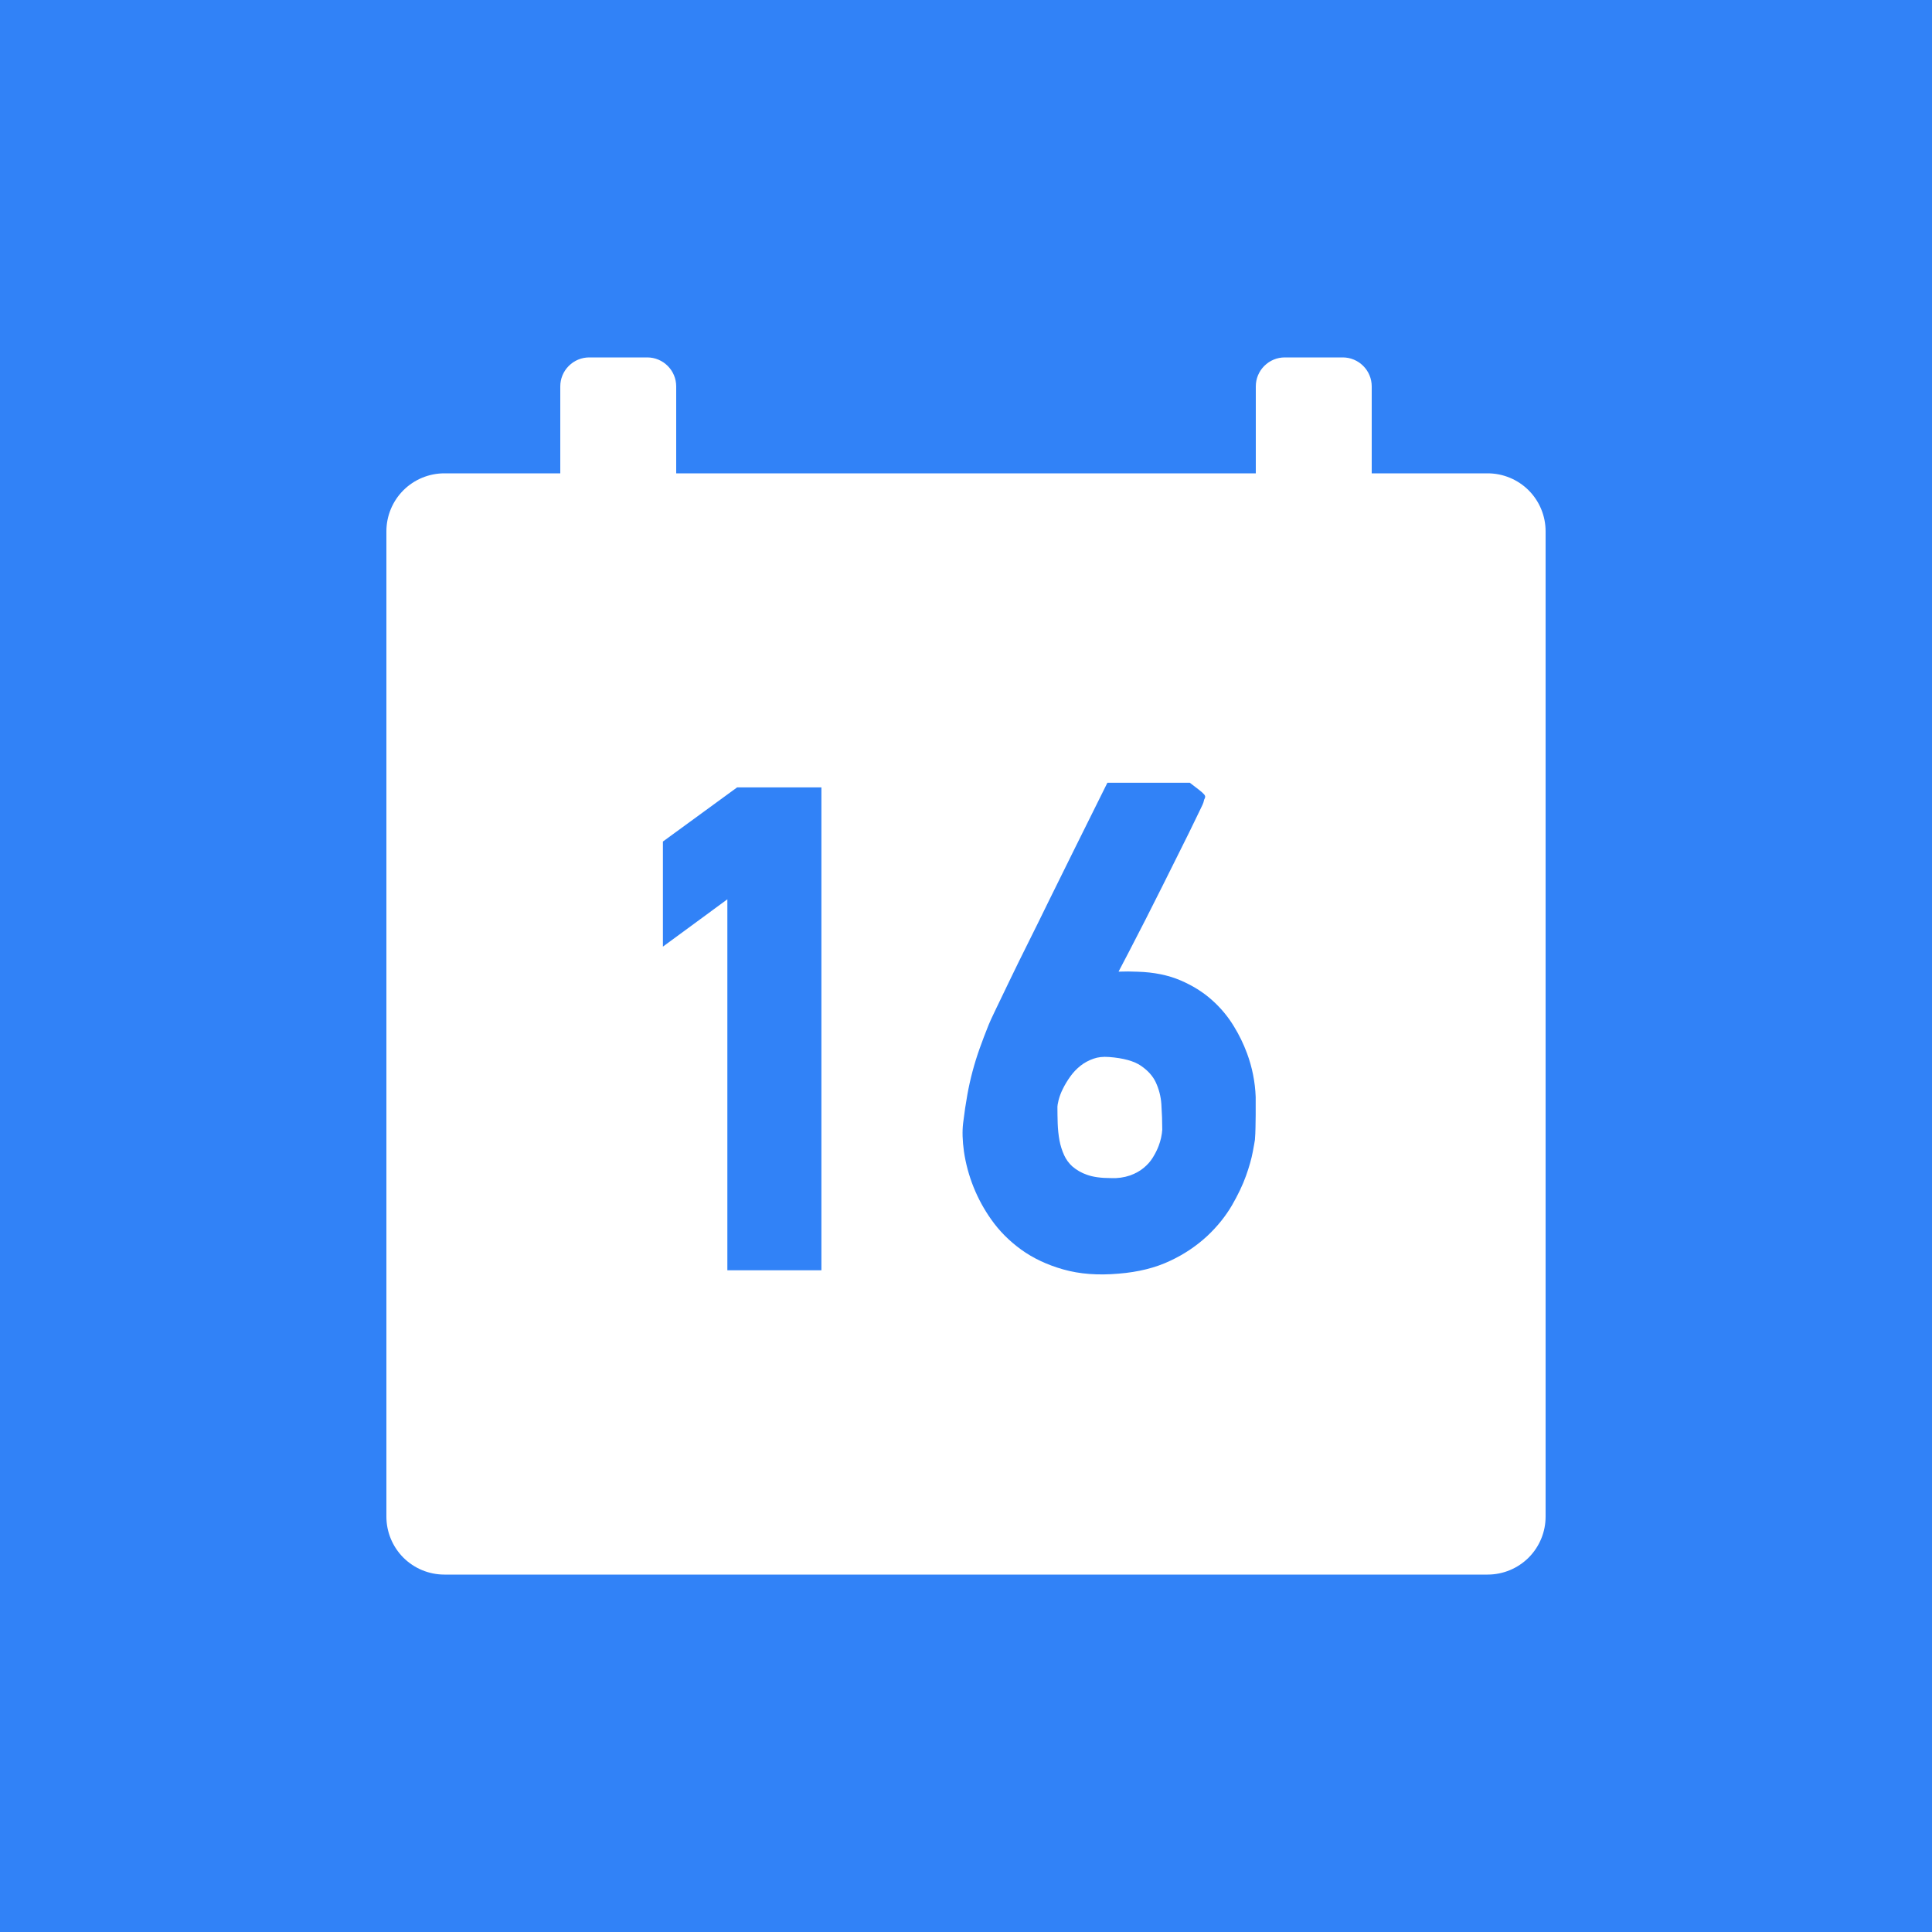 <svg width="50" height="50" viewBox="0 0 50 50" fill="none" xmlns="http://www.w3.org/2000/svg">
<rect width="50" height="50" fill="#3182F7"/>
<path d="M35.5 12.25H38.5C38.898 12.25 39.279 12.408 39.561 12.689C39.842 12.971 40 13.352 40 13.75V39.25C40 39.648 39.842 40.029 39.561 40.311C39.279 40.592 38.898 40.75 38.5 40.75H11.5C11.102 40.75 10.721 40.592 10.439 40.311C10.158 40.029 10 39.648 10 39.25V13.75C10 13.352 10.158 12.971 10.439 12.689C10.721 12.408 11.102 12.25 11.5 12.25H14.5V10C14.5 9.902 14.519 9.804 14.557 9.713C14.595 9.622 14.65 9.539 14.72 9.47C14.789 9.4 14.872 9.345 14.963 9.307C15.054 9.269 15.152 9.25 15.25 9.25H16.75C16.849 9.25 16.946 9.269 17.037 9.307C17.128 9.345 17.211 9.4 17.28 9.47C17.35 9.539 17.405 9.622 17.443 9.713C17.481 9.804 17.5 9.902 17.5 10V12.25H32.5V10C32.5 9.902 32.519 9.804 32.557 9.713C32.595 9.622 32.65 9.539 32.72 9.47C32.789 9.4 32.872 9.345 32.963 9.307C33.054 9.269 33.151 9.25 33.25 9.25H34.75C34.849 9.25 34.946 9.269 35.037 9.307C35.128 9.345 35.211 9.4 35.28 9.47C35.35 9.539 35.405 9.622 35.443 9.713C35.481 9.804 35.5 9.902 35.5 10V12.25V12.25ZM17.156 24.499L18.824 23.274V32.875H21.258V20.378H19.076L17.156 21.779V24.499V24.499ZM29.442 25.148C29.278 25.14 29.113 25.14 28.948 25.146L29.212 24.641C29.505 24.078 29.794 23.512 30.077 22.944L30.483 22.13C30.677 21.745 30.867 21.358 31.053 20.97C31.083 20.909 31.106 20.861 31.121 20.828C31.133 20.8 31.133 20.8 31.145 20.767C31.152 20.746 31.152 20.746 31.163 20.696C31.221 20.583 31.221 20.583 30.793 20.258H28.659L28.556 20.465C28.035 21.513 27.564 22.461 27.146 23.31C26.971 23.671 26.793 24.03 26.614 24.389C26.436 24.744 26.276 25.071 26.133 25.368C25.99 25.664 25.87 25.912 25.774 26.114C25.673 26.324 25.612 26.455 25.587 26.52C25.499 26.739 25.422 26.942 25.355 27.13C25.215 27.522 25.107 27.926 25.034 28.336C24.995 28.55 24.959 28.793 24.926 29.063C24.9 29.276 24.908 29.522 24.947 29.804C25.041 30.436 25.282 31.037 25.652 31.559C25.859 31.854 26.117 32.114 26.424 32.337C26.734 32.562 27.099 32.734 27.515 32.852C27.939 32.973 28.416 33.009 28.948 32.962C29.456 32.922 29.903 32.811 30.285 32.629C30.636 32.466 30.96 32.25 31.244 31.987C31.506 31.74 31.718 31.476 31.883 31.194C32.038 30.925 32.16 30.672 32.246 30.431C32.33 30.196 32.388 29.99 32.422 29.809C32.453 29.644 32.471 29.545 32.477 29.499C32.486 29.392 32.49 29.294 32.492 29.182C32.495 29.072 32.497 28.962 32.497 28.854V28.391C32.483 28.004 32.407 27.622 32.273 27.26C32.182 27.015 32.068 26.78 31.931 26.558C31.777 26.305 31.586 26.076 31.364 25.88C31.134 25.674 30.862 25.505 30.549 25.371C30.227 25.234 29.857 25.16 29.442 25.148V25.148ZM30.08 29.229C30.07 29.375 30.038 29.519 29.986 29.655C29.949 29.753 29.898 29.857 29.83 29.965C29.771 30.059 29.695 30.146 29.598 30.225C29.506 30.302 29.39 30.368 29.248 30.42C29.089 30.474 28.922 30.497 28.755 30.489C28.488 30.489 28.28 30.459 28.125 30.401C27.987 30.354 27.861 30.28 27.751 30.186C27.662 30.105 27.591 30.008 27.541 29.899C27.485 29.776 27.444 29.646 27.419 29.513C27.393 29.368 27.378 29.222 27.373 29.076C27.368 28.916 27.366 28.771 27.366 28.64C27.366 28.618 27.375 28.559 27.395 28.476C27.42 28.377 27.456 28.282 27.501 28.191C27.554 28.082 27.62 27.97 27.702 27.856C27.776 27.753 27.863 27.661 27.964 27.581C28.06 27.505 28.171 27.444 28.3 27.399C28.415 27.358 28.547 27.343 28.701 27.355C29.077 27.383 29.352 27.462 29.526 27.581C29.709 27.706 29.834 27.847 29.91 28.007C29.994 28.187 30.043 28.377 30.056 28.577C30.072 28.816 30.079 29.034 30.079 29.229H30.08Z" fill="white"/>
</svg>
